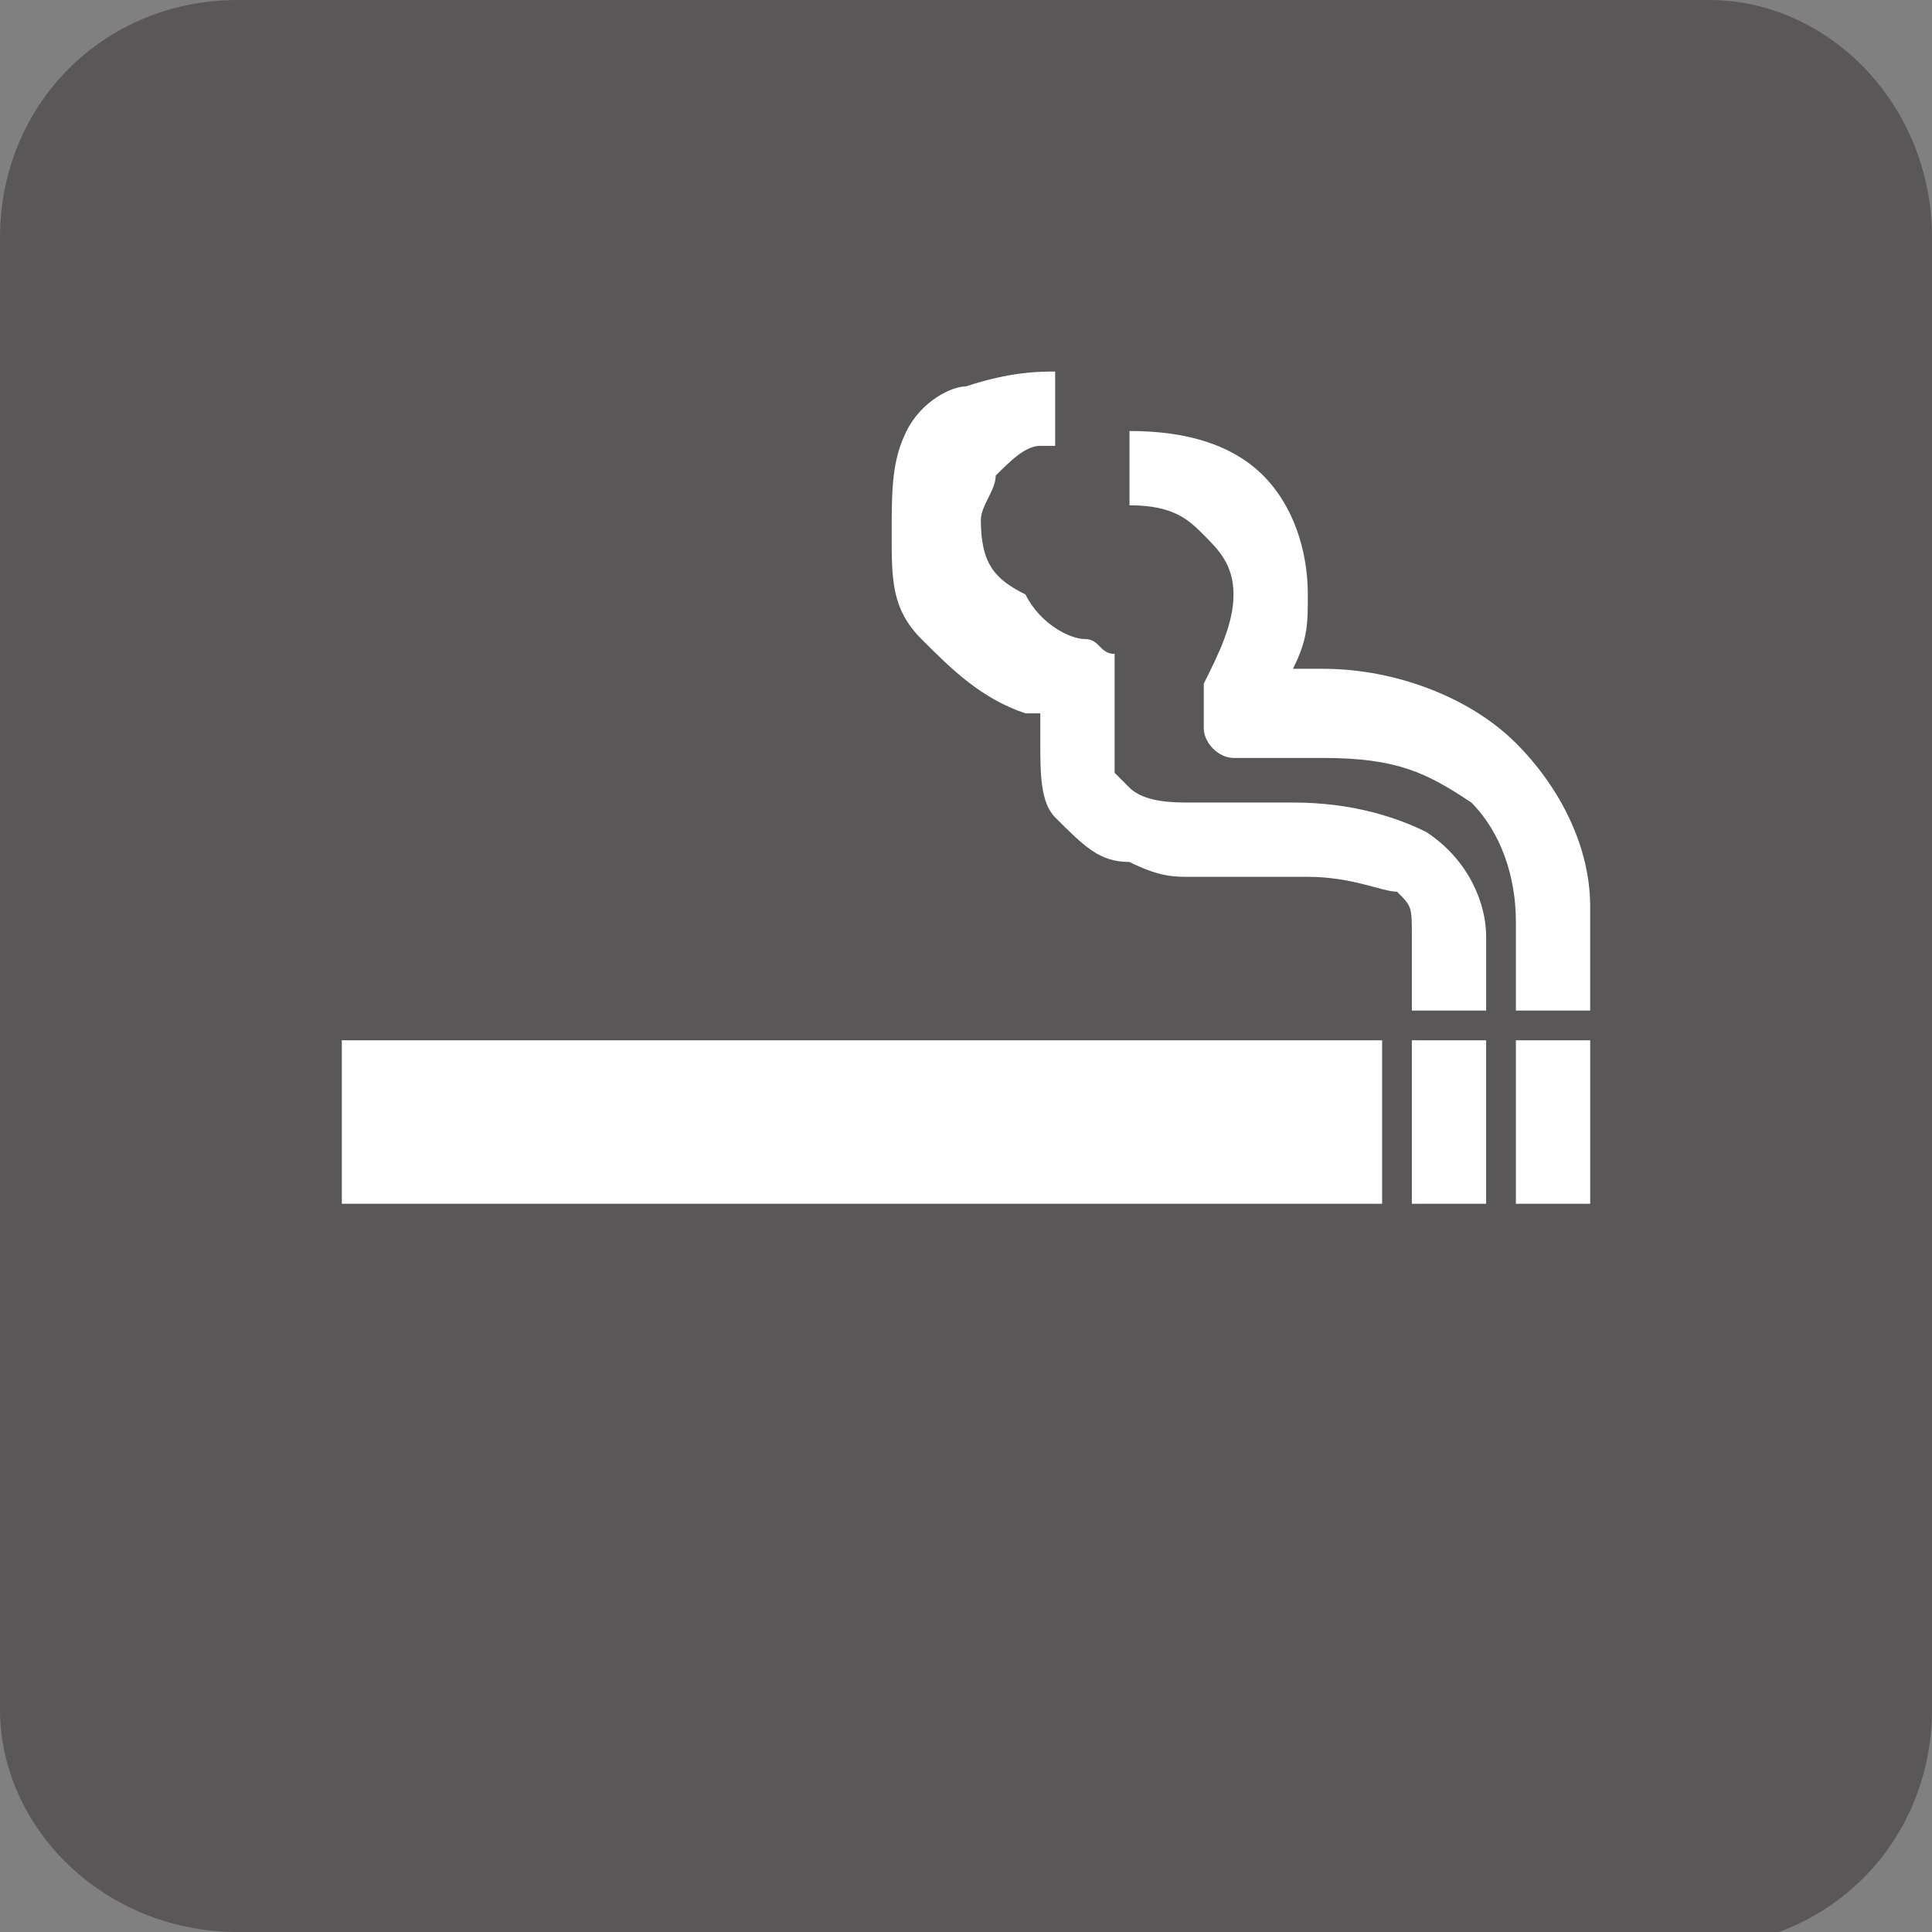 <?xml version="1.0" encoding="utf-8"?>
<!-- Generator: Adobe Illustrator 22.0.1, SVG Export Plug-In . SVG Version: 6.00 Build 0)  -->
<svg version="1.1" id="編集モード" xmlns="http://www.w3.org/2000/svg" xmlns:xlink="http://www.w3.org/1999/xlink" x="0px"
	 y="0px" viewBox="0 0 13 13" style="enable-background:new 0 0 13 13;" xml:space="preserve">
<rect x="0" y="0" width="13" height="13" fill="#808080" stroke="none"/>
<style type="text/css">
	.st0{fill:#595757;}
	.st1{fill:#FFFFFF;}
</style>
<g>
	<path class="st0" d="M1.6,13C0.7,13,0,12.3,0,11.5V1.6C0,0.7,0.7,0,1.6,0h9.9C12.3,0,13,0.7,13,1.6v9.9c0,0.9-0.7,1.6-1.6,1.6H1.6z
		"/>
	<rect x="2.3" y="7" class="st1" width="7" height="1.1"/>
	<rect x="9.5" y="7" class="st1" width="0.5" height="1.1"/>
	<rect x="10.2" y="7" class="st1" width="0.5" height="1.1"/>
	<path class="st1" d="M9.5,6.8V6.3c0-0.2,0-0.2-0.1-0.3C9.3,6,9.1,5.9,8.8,5.9H8.1c0,0-0.1,0-0.1,0c-0.1,0-0.2,0-0.4-0.1
		c-0.2,0-0.3-0.1-0.5-0.3C7,5.4,7,5.2,7,5C7,5,7,4.9,7,4.8c0,0-0.1,0-0.1,0C6.6,4.7,6.4,4.5,6.2,4.3C6,4.1,6,3.9,6,3.6
		C6,3.3,6,3.1,6.1,2.9c0.1-0.2,0.3-0.3,0.4-0.3C6.8,2.5,7,2.5,7.1,2.5V3v0h0c0,0,0,0,0,0c0,0-0.1,0-0.1,0c-0.1,0-0.2,0.1-0.3,0.2
		c0,0.1-0.1,0.2-0.1,0.3c0,0.3,0.1,0.4,0.3,0.5C7,4.2,7.2,4.3,7.3,4.3c0,0,0,0,0,0c0.1,0,0.1,0.1,0.2,0.1c0,0.1,0,0.2,0,0.2
		C7.5,4.8,7.5,4.9,7.5,5c0,0.1,0,0.1,0,0.2c0,0,0.1,0.1,0.1,0.1C7.7,5.4,7.9,5.4,8,5.4H8h0l0,0h0.7c0.4,0,0.7,0.1,0.9,0.2
		C9.9,5.8,10,6.1,10,6.3v0.5H9.5z"/>
	<path class="st1" d="M10.2,6.8V6.2c0-0.3-0.1-0.6-0.3-0.8C9.6,5.2,9.4,5.1,8.9,5.1H8.3C8.2,5.1,8.1,5,8.1,4.9c0-0.1,0-0.2,0-0.3
		C8.2,4.4,8.3,4.2,8.3,4c0-0.2-0.1-0.3-0.2-0.4C8,3.5,7.9,3.4,7.6,3.4V2.9C8,2.9,8.3,3,8.5,3.2C8.7,3.4,8.8,3.7,8.8,4
		c0,0.2,0,0.3-0.1,0.5h0.2c0.5,0,1,0.2,1.3,0.5c0.3,0.3,0.5,0.7,0.5,1.1v0v0.7H10.2z"/>
</g>
</svg>
